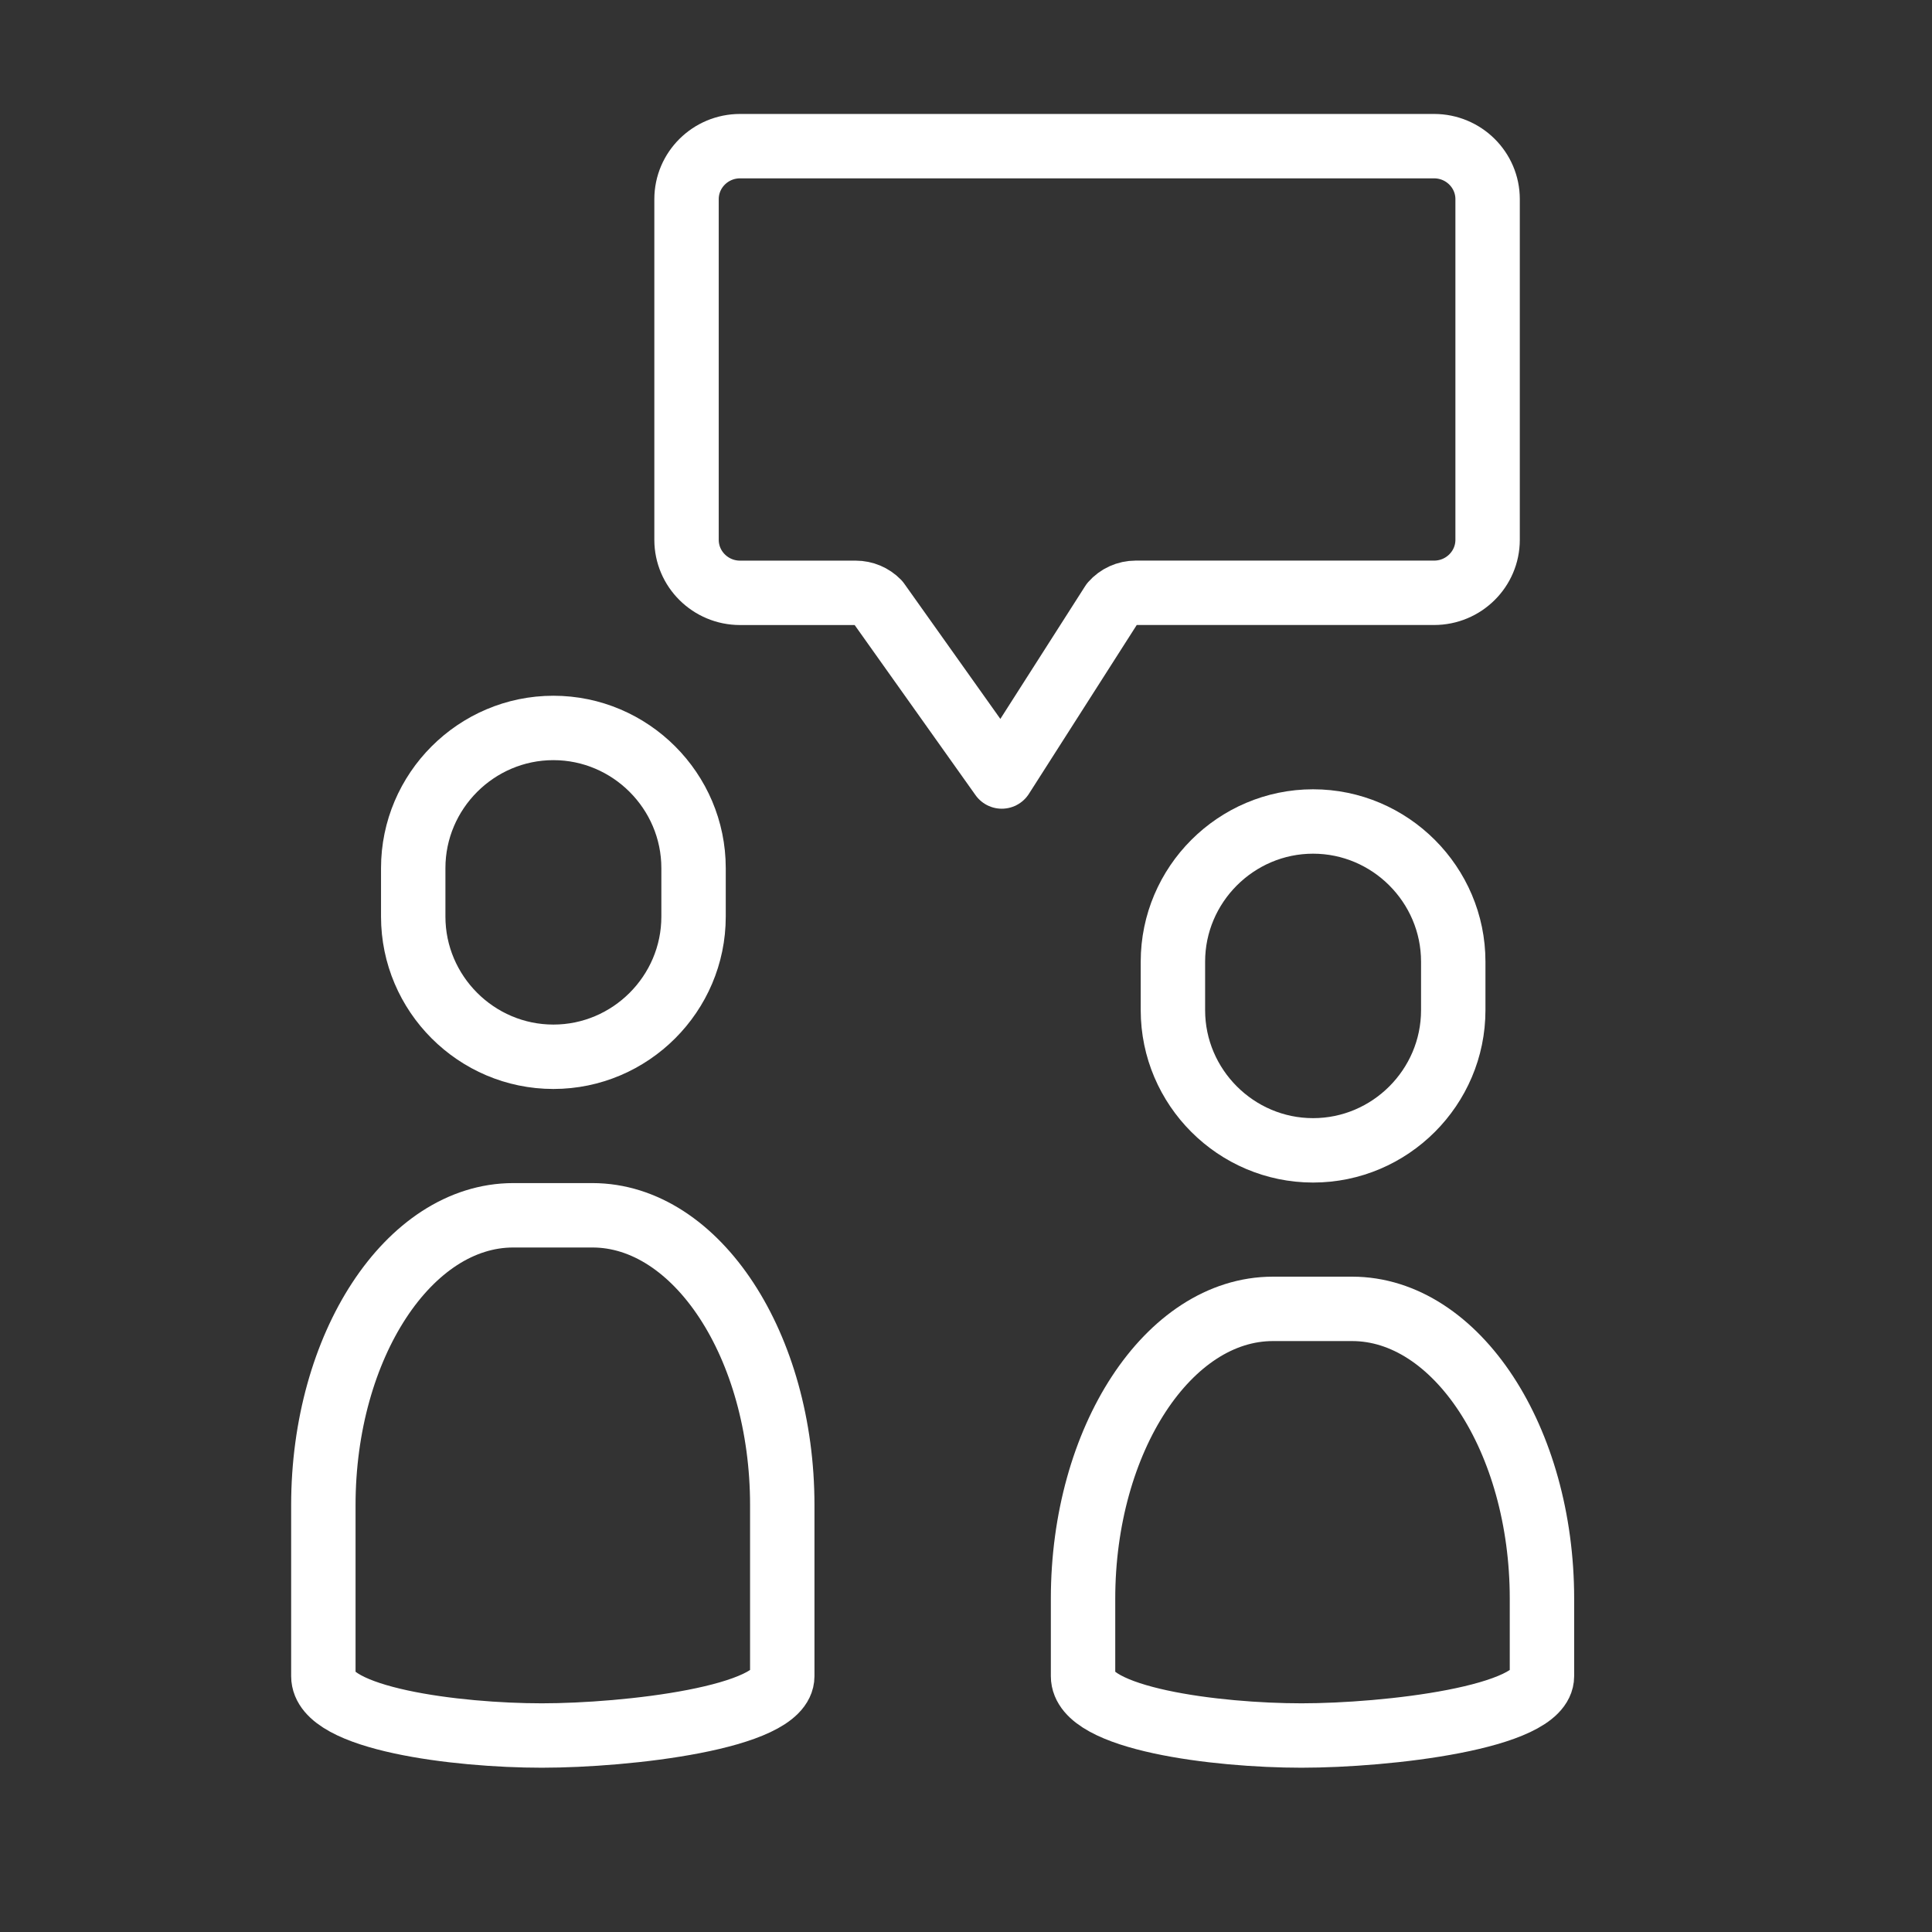 <?xml version="1.0" encoding="utf-8"?>
<!-- Generator: Adobe Illustrator 24.0.3, SVG Export Plug-In . SVG Version: 6.00 Build 0)  -->
<svg version="1.1" xmlns="http://www.w3.org/2000/svg" xmlns:xlink="http://www.w3.org/1999/xlink" x="0px" y="0px"
	 viewBox="0 0 60 60" style="enable-background:new 0 0 60 60;" xml:space="preserve">
<rect x="0" y="0" width="60" height="60" fill="#333333" stroke="none"/>
<style type="text/css">
	.st0{display:none;}
	.st1{display:inline;fill:#606060;}
	.st2{fill:none;stroke:#FFFFFF;stroke-width:2;stroke-linecap:round;stroke-miterlimit:10;}
	.st3{fill:none;stroke:#FFFFFF;stroke-width:2;stroke-linecap:round;stroke-linejoin:round;stroke-miterlimit:10;}
	.st4{fill:none;stroke:#FFFFFF;stroke-width:2;stroke-linejoin:round;stroke-miterlimit:10;}
	.st5{fill:none;stroke:#FFFFFF;stroke-width:2;stroke-miterlimit:10;}
</style>
<g id="background" class="st0">
	<rect y="0" class="st1" width="60" height="60"/>
</g>
<g id="icons">
	<g id="unternehmensgespräche_1_">
		<path class="st5" d="M16.825,53.898c-2.646,0-6.783-0.518-6.783-1.843v-5.311c0-4.951,2.654-9.002,5.897-9.002h2.458
			c3.243,0,5.897,4.051,5.897,9.002v5.311C24.294,53.35,19.471,53.898,16.825,53.898z"/>
		<path class="st5" d="M17.186,32.819L17.186,32.819c-2.394,0-4.353-1.959-4.353-4.353V26.96c0-2.394,1.959-4.353,4.353-4.353h0
			c2.394,0,4.353,1.959,4.353,4.353v1.507C21.539,30.861,19.58,32.819,17.186,32.819z"/>
		<path class="st5" d="M40.418,53.898c-2.646,0-6.783-0.518-6.783-1.843V49.65c0-4.951,2.654-9.002,5.897-9.002h2.458
			c3.243,0,5.897,4.051,5.897,9.002v2.405C47.888,53.35,43.065,53.898,40.418,53.898z"/>
		<path class="st5" d="M40.779,35.725L40.779,35.725c-2.394,0-4.353-1.959-4.353-4.353v-1.507c0-2.394,1.959-4.353,4.353-4.353h0
			c2.394,0,4.353,1.959,4.353,4.353v1.507C45.132,33.766,43.173,35.725,40.779,35.725z"/>
		<path class="st3" d="M21.321,6.185c0-0.908,0.745-1.646,1.661-1.646h21.556c0.916,0,1.661,0.738,1.661,1.646v10.579
			c0,0.908-0.745,1.646-1.661,1.646h-9.269c-0.278,0-0.542,0.12-0.724,0.328l-3.434,5.377l-3.846-5.413
			c-0.181-0.186-0.43-0.291-0.691-0.291h-3.592c-0.916,0-1.661-0.739-1.661-1.646V6.185"/>
	</g>
</g>
</svg>
